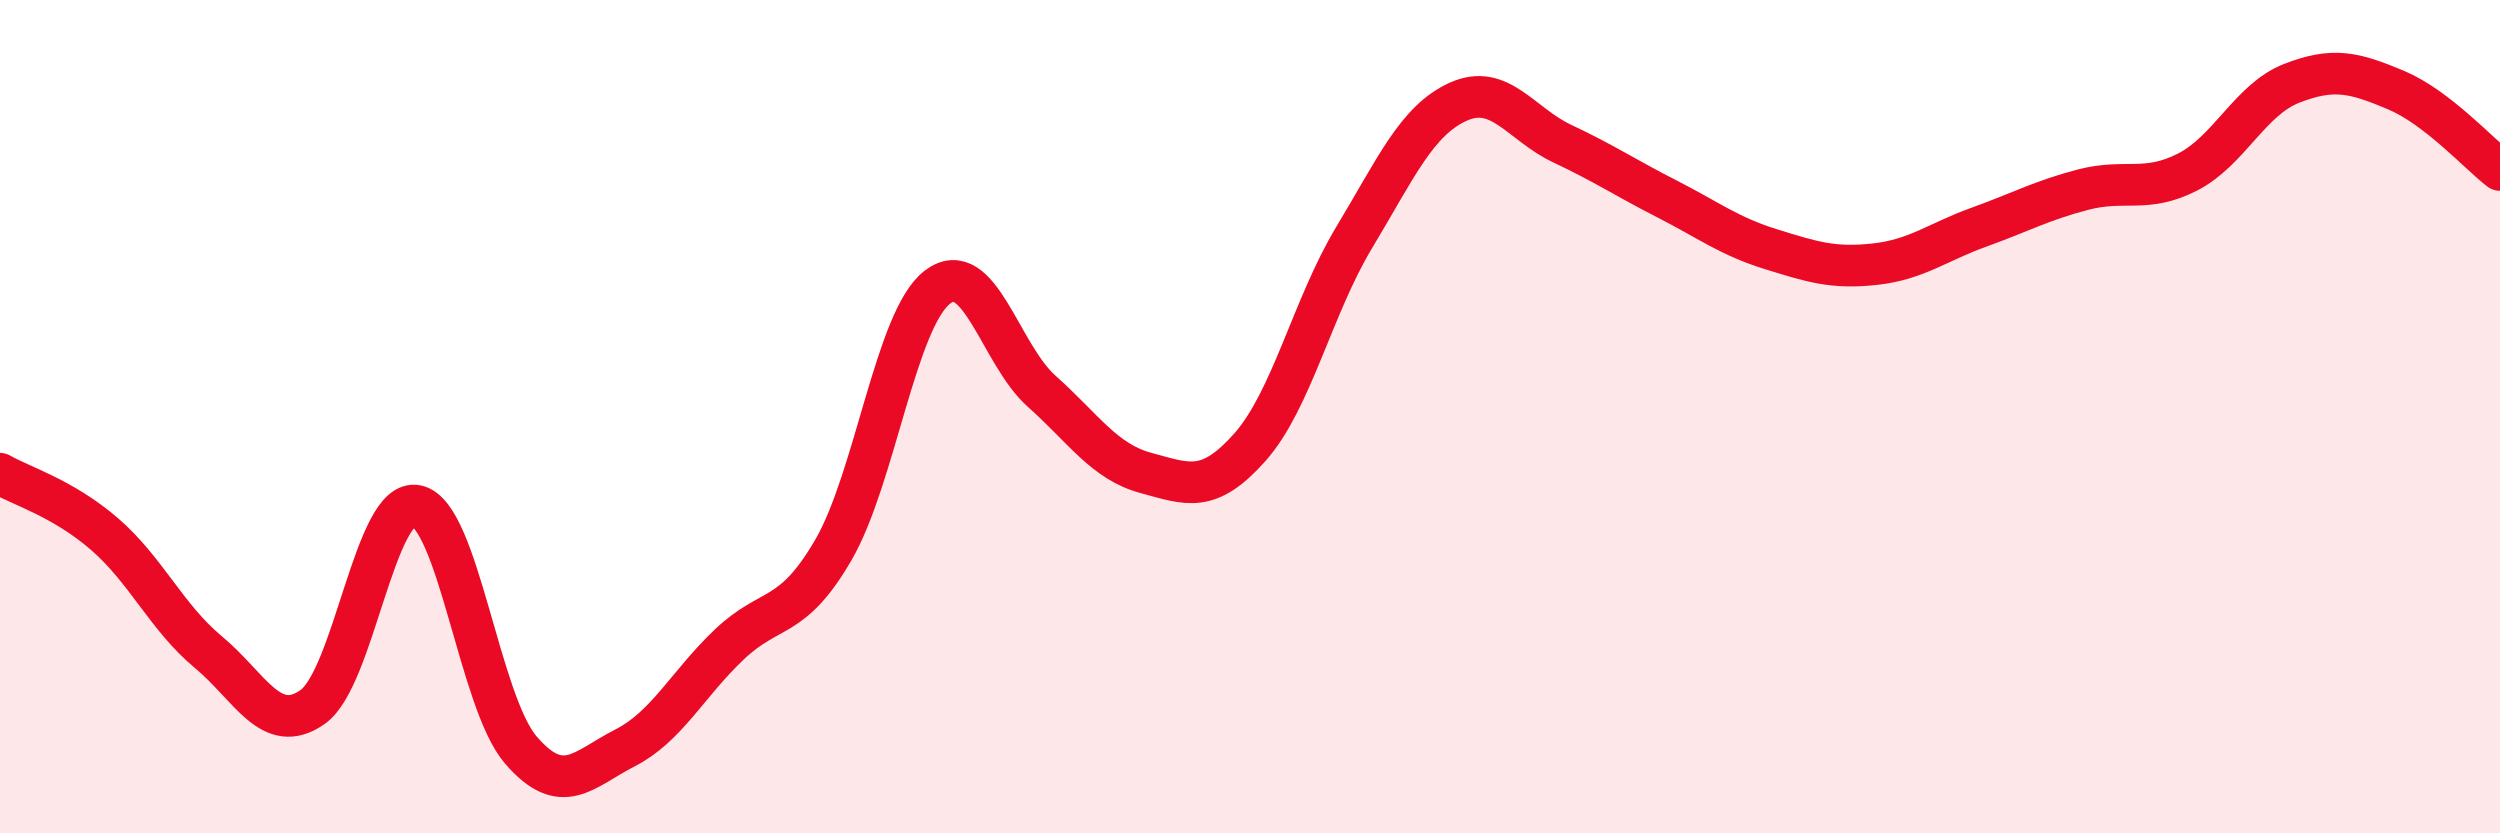 
    <svg width="60" height="20" viewBox="0 0 60 20" xmlns="http://www.w3.org/2000/svg">
      <path
        d="M 0,11.37 C 0.5,11.66 1.5,11.95 2.5,12.81 C 3.5,13.67 4,14.82 5,15.65 C 6,16.48 6.5,17.67 7.5,16.97 C 8.5,16.27 9,11.93 10,12.14 C 11,12.35 11.5,16.84 12.5,18 C 13.5,19.16 14,18.46 15,17.95 C 16,17.44 16.5,16.42 17.5,15.47 C 18.5,14.52 19,14.92 20,13.2 C 21,11.48 21.5,7.65 22.5,6.89 C 23.5,6.13 24,8.5 25,9.39 C 26,10.28 26.5,11.08 27.5,11.35 C 28.5,11.62 29,11.86 30,10.73 C 31,9.6 31.5,7.36 32.5,5.7 C 33.5,4.04 34,2.89 35,2.44 C 36,1.99 36.5,2.98 37.5,3.45 C 38.5,3.92 39,4.26 40,4.77 C 41,5.28 41.5,5.67 42.5,5.98 C 43.5,6.29 44,6.45 45,6.34 C 46,6.23 46.5,5.81 47.5,5.45 C 48.5,5.09 49,4.81 50,4.55 C 51,4.29 51.5,4.64 52.5,4.13 C 53.5,3.62 54,2.39 55,2 C 56,1.61 56.5,1.74 57.5,2.16 C 58.5,2.58 59.5,3.7 60,4.08L60 20L0 20Z"
        fill="#EB0A25"
        opacity="0.1"
        stroke-linecap="round"
        stroke-linejoin="round"
      />
      <path
        d="M 0,11.37 C 0.5,11.66 1.5,11.95 2.5,12.81 C 3.5,13.67 4,14.82 5,15.65 C 6,16.48 6.5,17.67 7.5,16.97 C 8.5,16.27 9,11.93 10,12.14 C 11,12.35 11.5,16.84 12.5,18 C 13.5,19.16 14,18.46 15,17.95 C 16,17.44 16.5,16.42 17.5,15.47 C 18.5,14.52 19,14.92 20,13.2 C 21,11.48 21.5,7.65 22.5,6.89 C 23.5,6.13 24,8.5 25,9.39 C 26,10.28 26.5,11.08 27.5,11.35 C 28.5,11.62 29,11.86 30,10.73 C 31,9.6 31.5,7.36 32.5,5.7 C 33.5,4.04 34,2.89 35,2.44 C 36,1.99 36.5,2.98 37.5,3.45 C 38.5,3.92 39,4.26 40,4.77 C 41,5.28 41.5,5.67 42.5,5.98 C 43.5,6.29 44,6.45 45,6.34 C 46,6.23 46.5,5.81 47.5,5.45 C 48.5,5.09 49,4.81 50,4.55 C 51,4.29 51.5,4.64 52.5,4.13 C 53.5,3.62 54,2.39 55,2 C 56,1.61 56.5,1.74 57.5,2.16 C 58.5,2.58 59.5,3.7 60,4.08"
        stroke="#EB0A25"
        stroke-width="1"
        fill="none"
        stroke-linecap="round"
        stroke-linejoin="round"
      />
    </svg>
  